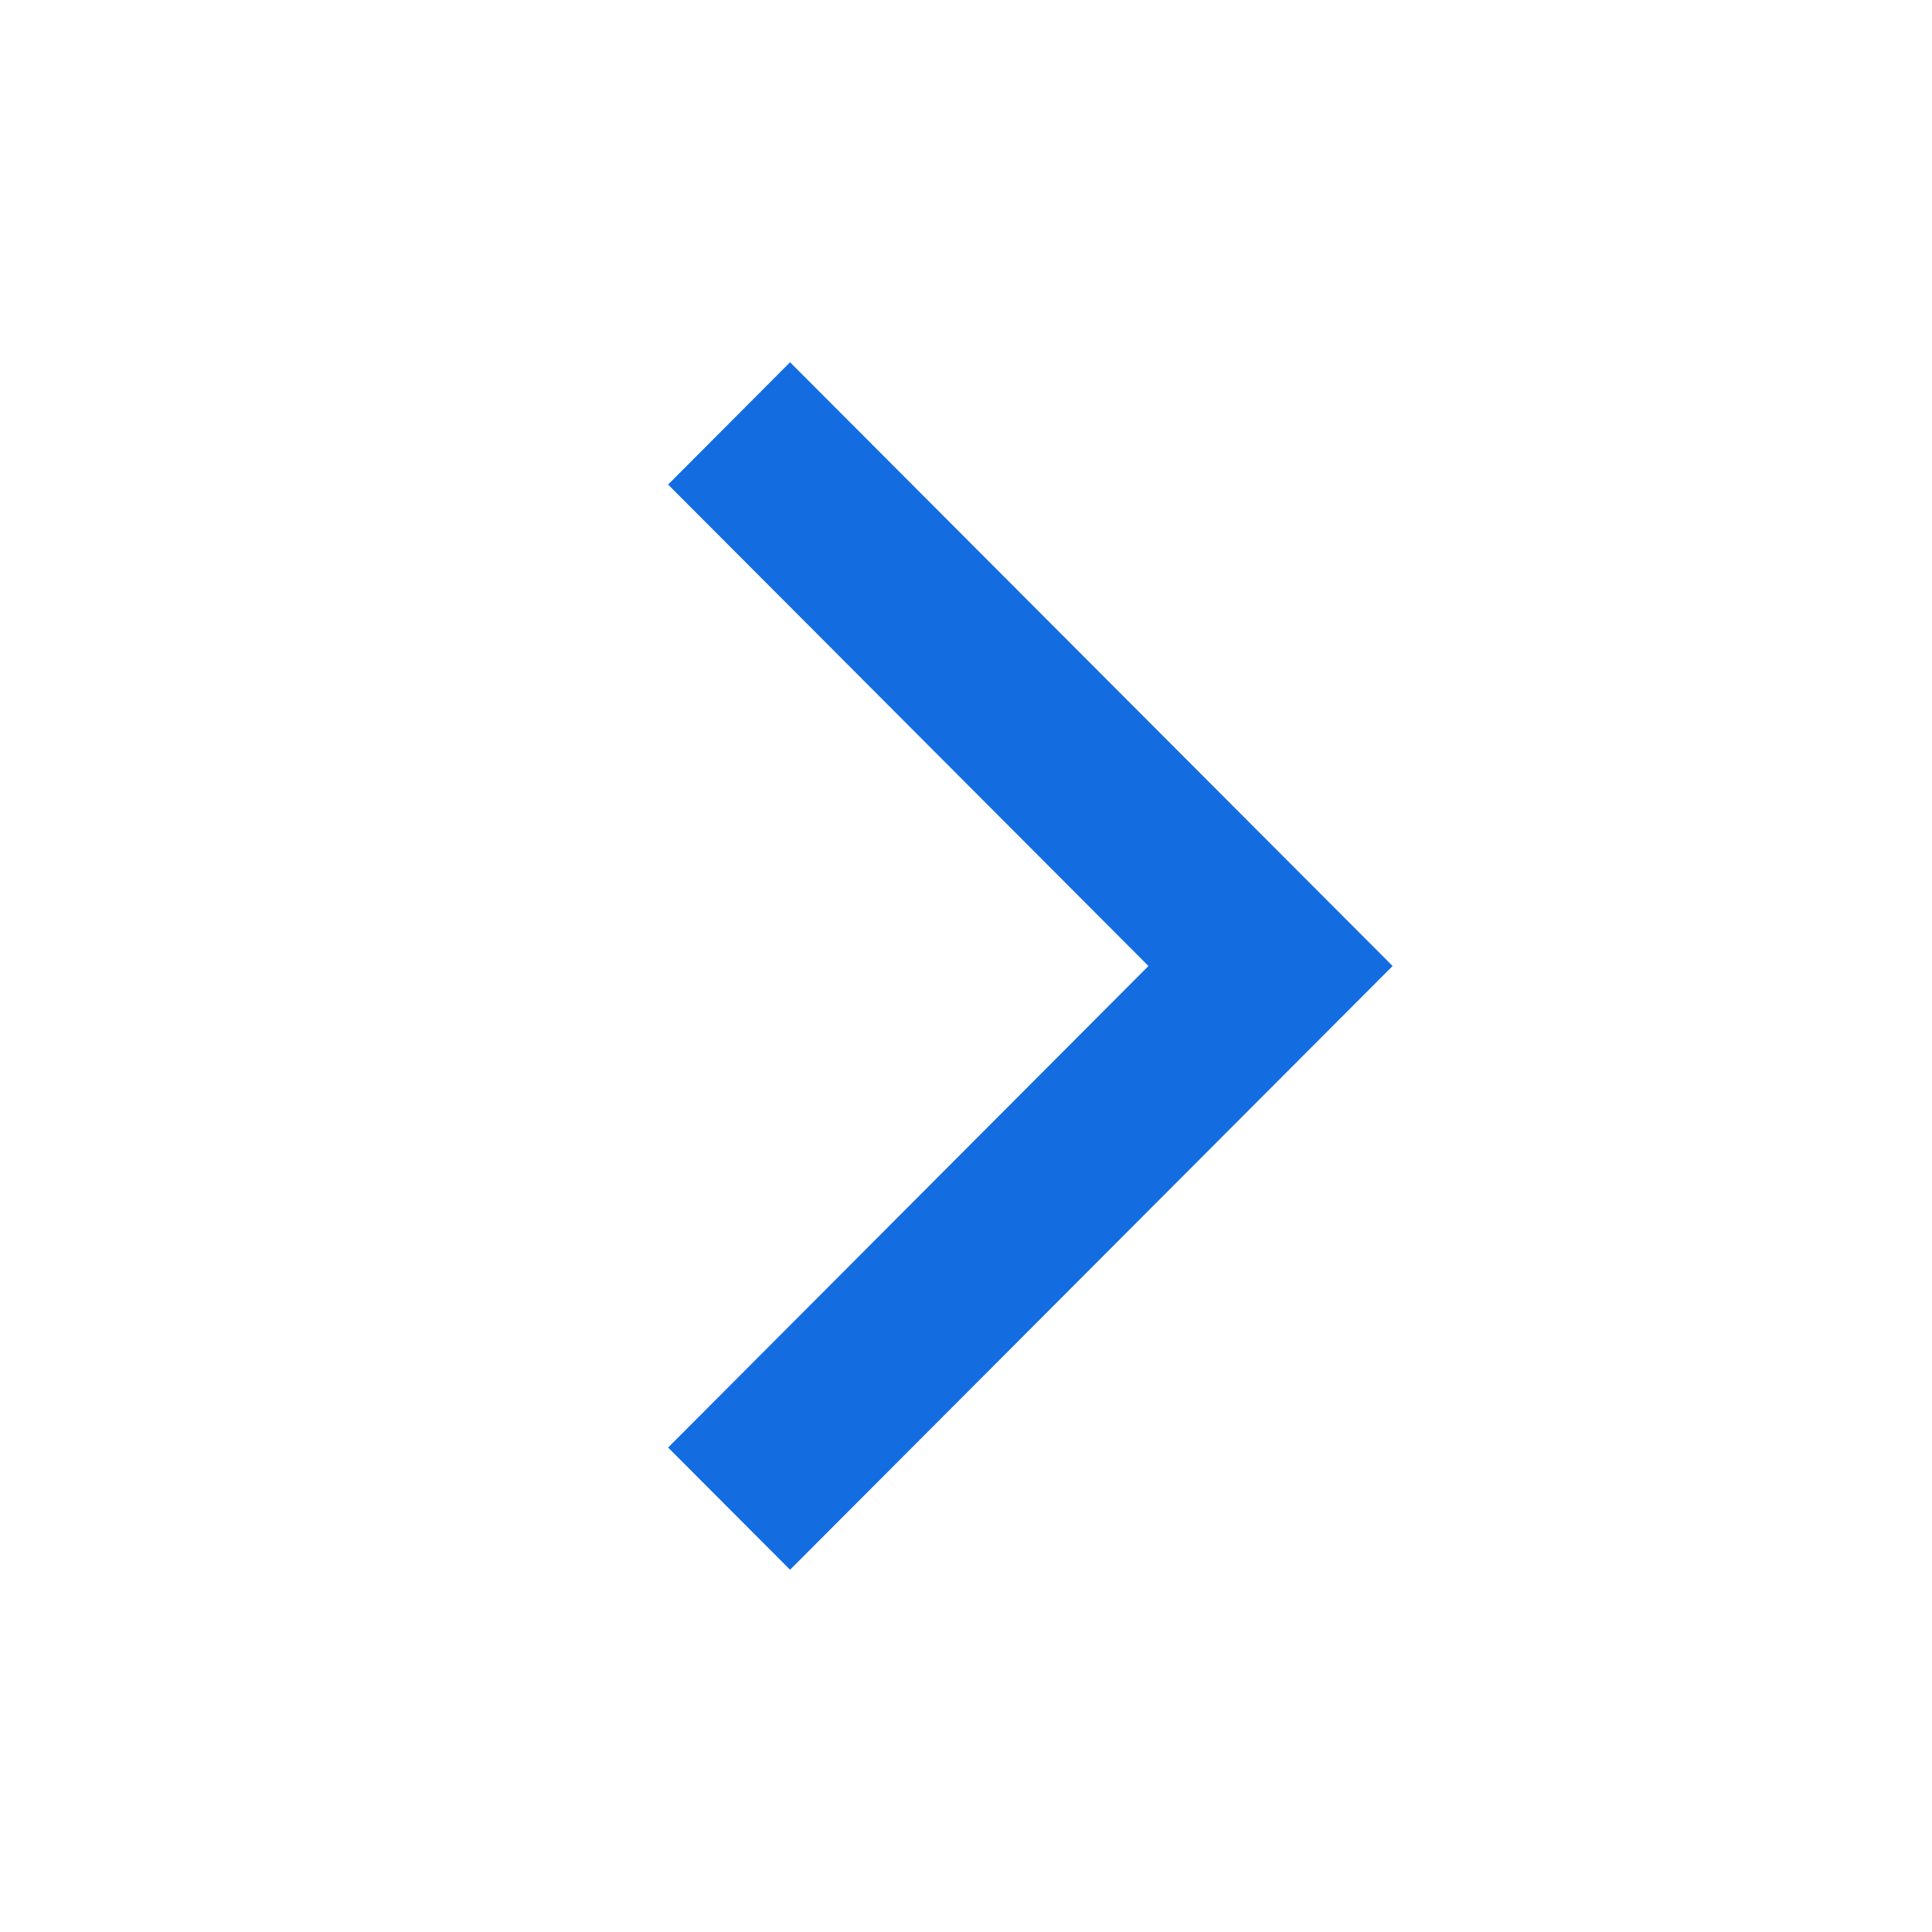 <svg xmlns="http://www.w3.org/2000/svg" width="16" height="16" viewBox="0 0 16 16" fill="none">
													<path d="M5.533 4.013L6.543 3L11.533 8L6.543 13L5.533 11.988L9.511 8L5.533 4.013Z" fill="#146CE1"></path>
												</svg>